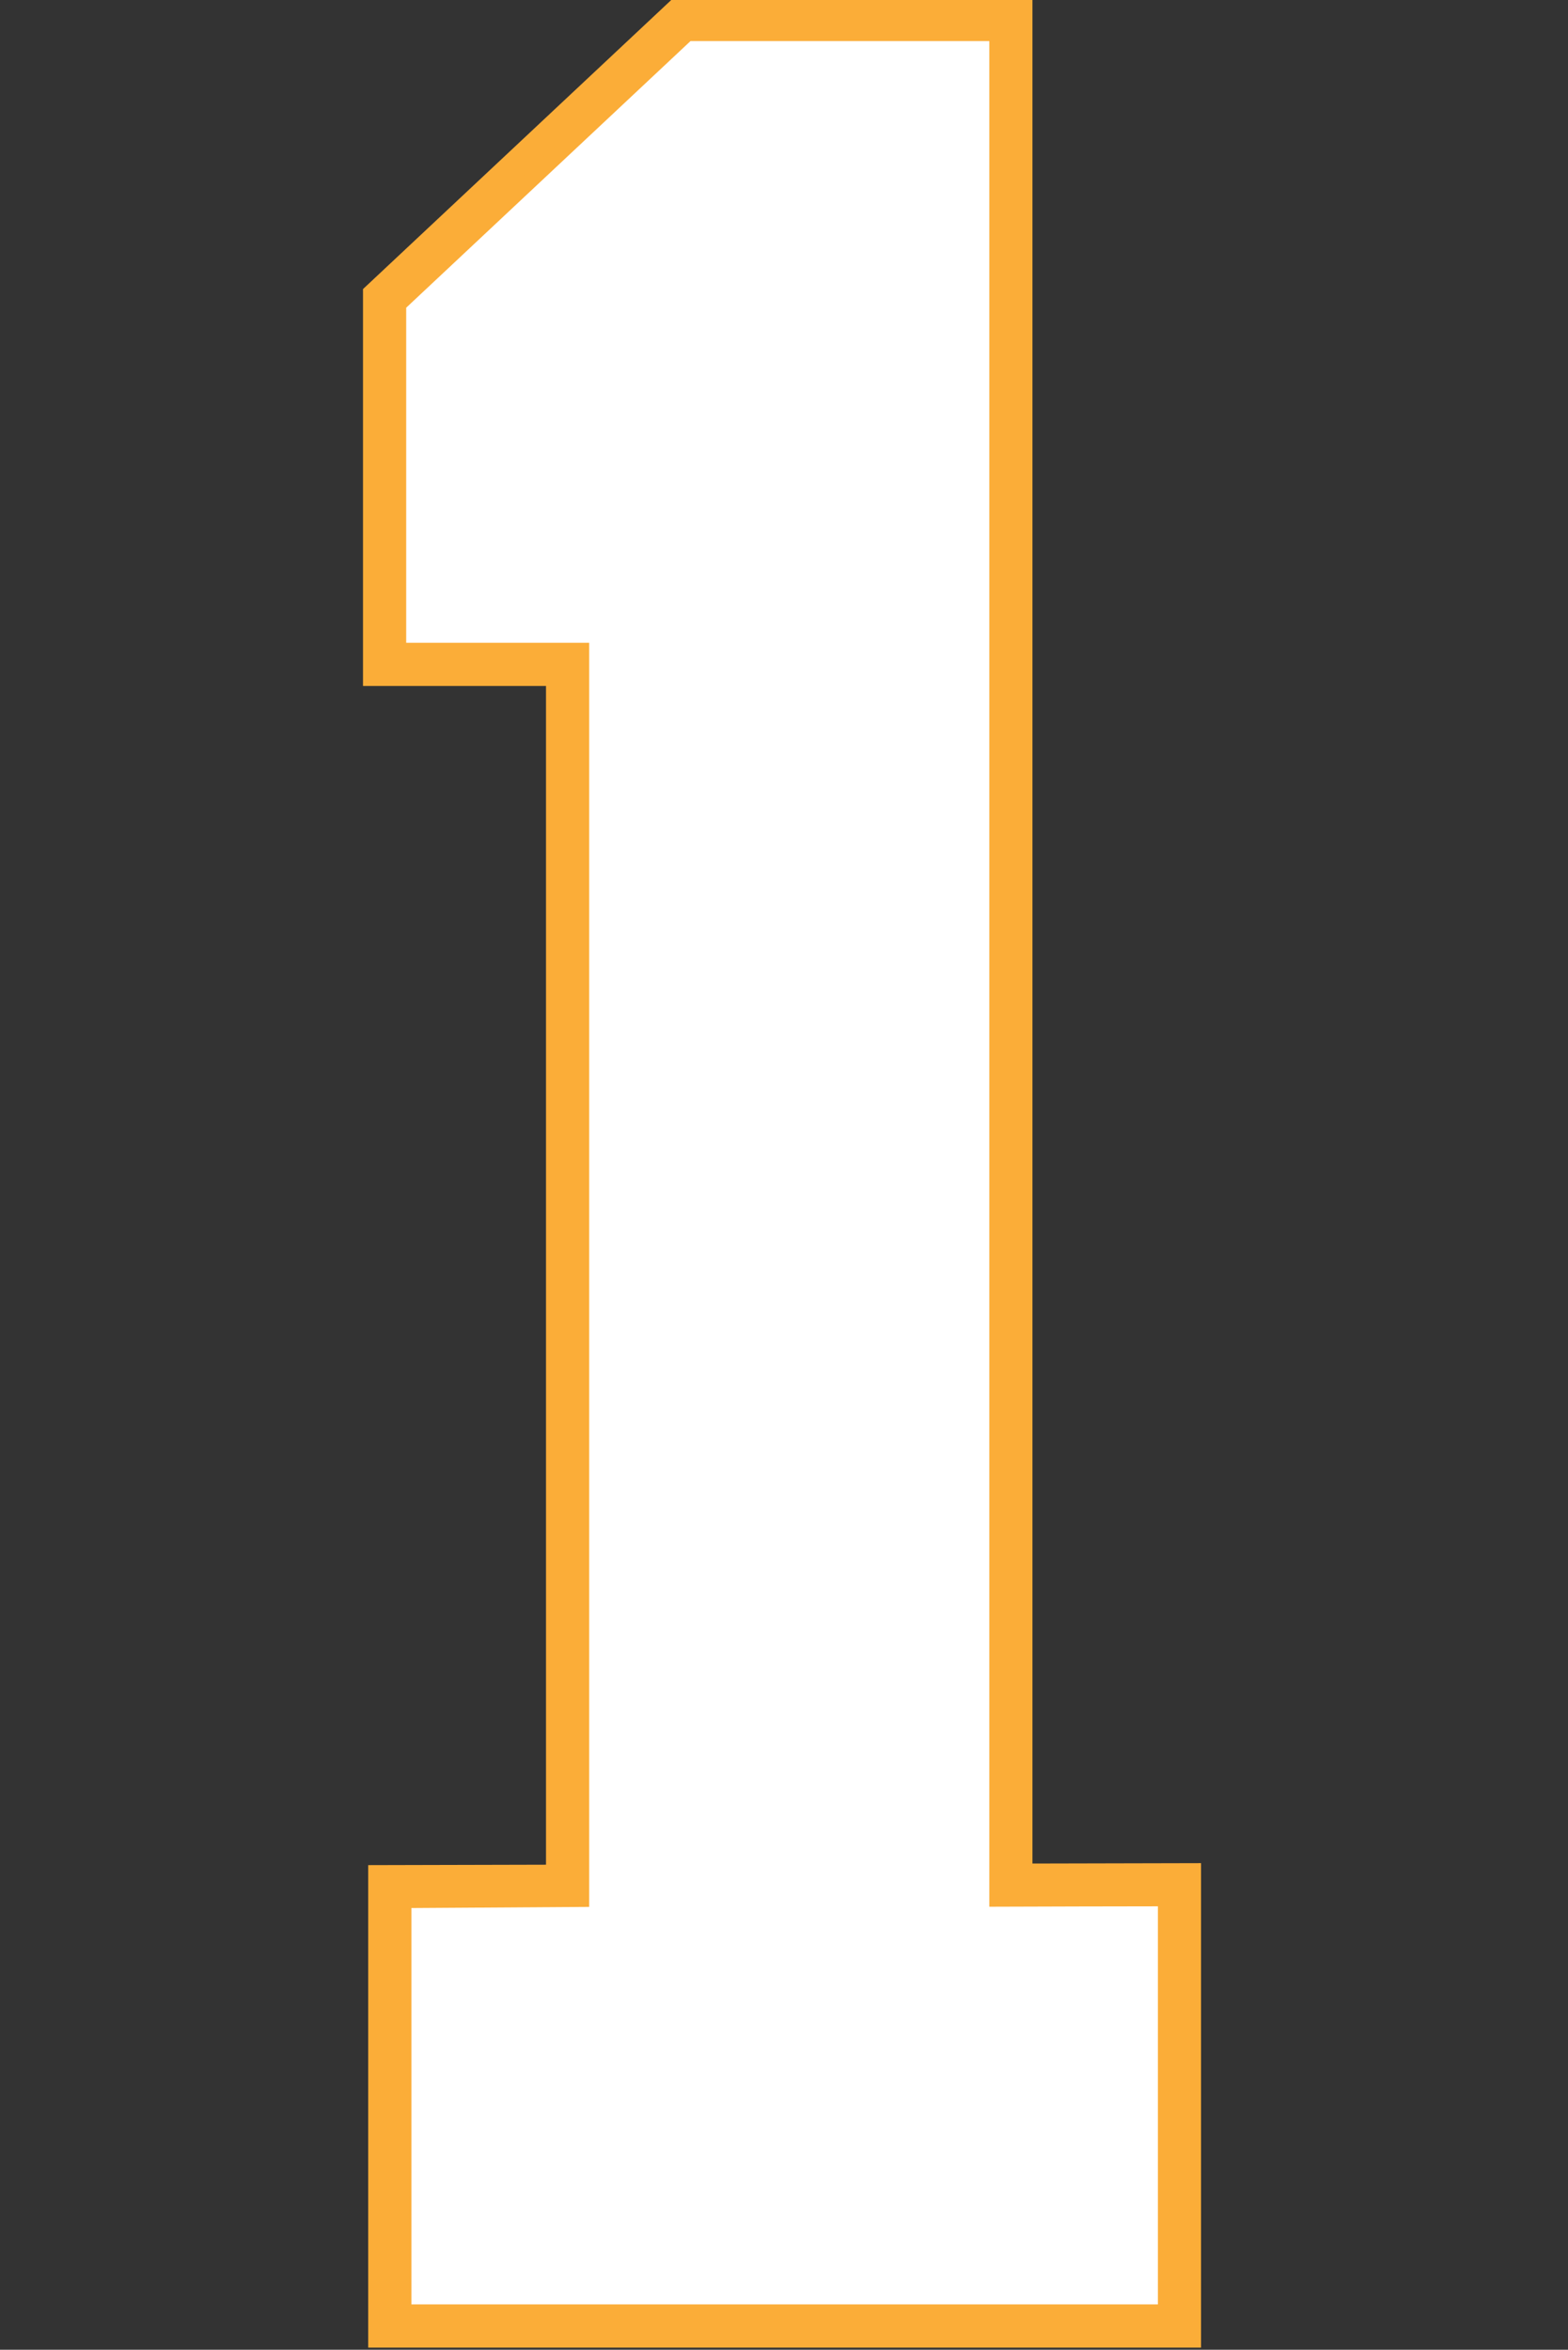 <?xml version="1.0" encoding="UTF-8" standalone="no"?>
<!-- Created with Inkscape (http://www.inkscape.org/) -->

<svg
   width="24.709mm"
   height="37.01mm"
   viewBox="0 0 24.709 37.01"
   version="1.1"
   id="svg1"
   inkscape:version="1.3.2 (091e20e, 2023-11-25)"
   sodipodi:docname="1.svg"
   xml:space="preserve"
   xmlns:inkscape="http://www.inkscape.org/namespaces/inkscape"
   xmlns:sodipodi="http://sodipodi.sourceforge.net/DTD/sodipodi-0.dtd"
   xmlns="http://www.w3.org/2000/svg"
   xmlns:svg="http://www.w3.org/2000/svg"><rect x="0" y="0" width="24.709" height="37.01" fill="#333333" stroke="none"/><sodipodi:namedview
     id="namedview1"
     pagecolor="#ffffff"
     bordercolor="#000000"
     borderopacity="0.25"
     inkscape:showpageshadow="2"
     inkscape:pageopacity="0.0"
     inkscape:pagecheckerboard="0"
     inkscape:deskcolor="#d1d1d1"
     inkscape:document-units="mm"
     inkscape:zoom="2"
     inkscape:cx="236"
     inkscape:cy="51"
     inkscape:window-width="2304"
     inkscape:window-height="1387"
     inkscape:window-x="2302"
     inkscape:window-y="25"
     inkscape:window-maximized="0"
     inkscape:current-layer="layer3" /><defs
     id="defs1" /><g
     inkscape:groupmode="layer"
     id="layer3"
     inkscape:label="1"
     style="display:inline"
     transform="translate(-109.153,-120.629)"><g
       id="g1"
       transform="matrix(1.001,0,0,1.001,5.612,-0.153)"><path
         id="path4"
         style="fill:#fbad38;fill-opacity:1;stroke:#fbad38;stroke-width:0.05;stroke-opacity:1"
         d="m 114.048,120.655 -4.871,4.566 v 6.209 h 2.881 v 18.573 h 3.019 l 0.008,0.017 -5.826,0.014 v 7.542 h 13.061 v -7.573 l -2.654,0.006 v -29.354 z"
         inkscape:label="Outline" /><path
         id="path5"
         style="fill:#ffffff;stroke:#fbad38;stroke-width:0.25;stroke-dasharray:none;stroke-opacity:1"
         d="m 109.707,125.449 v 5.451 h 2.881 v 19.642 l -2.799,0.018 v 6.486 c 4.001,0 8.001,-1e-5 12.002,0 v -6.514 c -0.885,0.002 -1.77,0.002 -2.654,0.006 v -29.355 h -4.879 c -1.517,1.422 -3.034,2.844 -4.551,4.266 z"
         inkscape:label="Fill"
         sodipodi:nodetypes="ccccccccccccc" /></g></g></svg>
